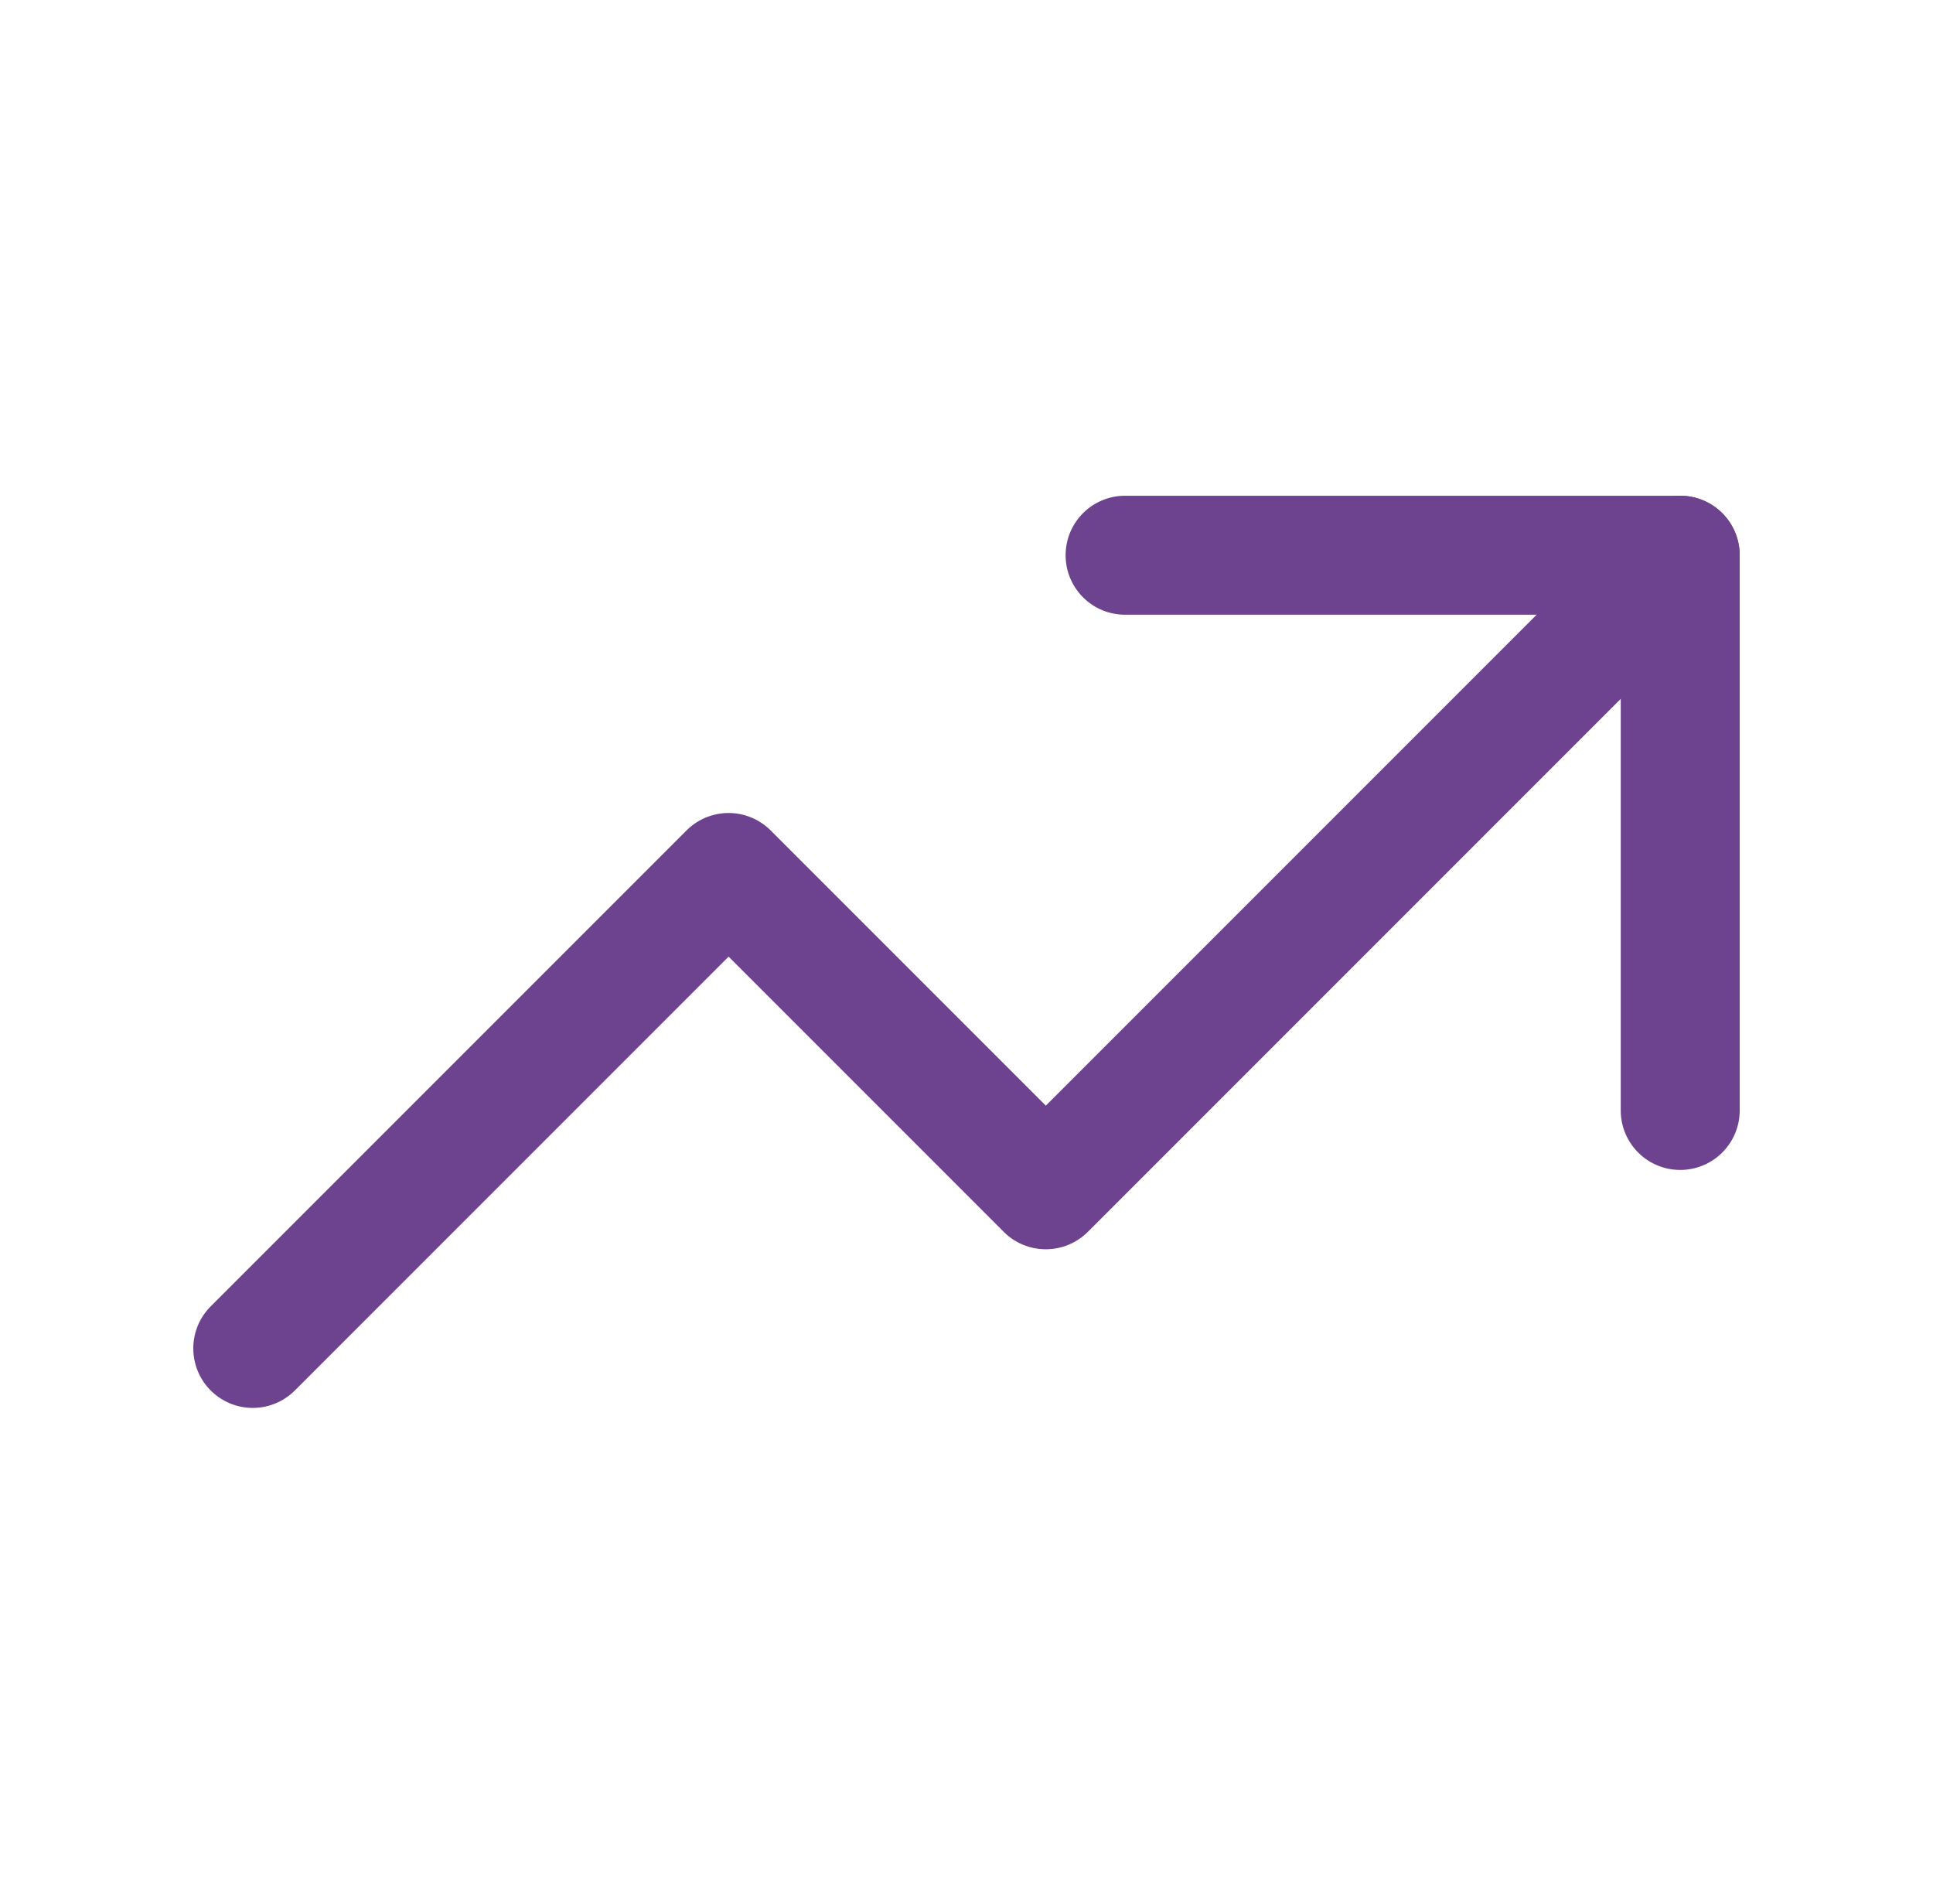 <svg xmlns="http://www.w3.org/2000/svg" width="65" height="64" fill="none"><path fill="#6D438F" fill-rule="evenodd" d="M57.914 17.253a2 2 0 0 1 0 2.828L36.581 41.414a2 2 0 0 1-2.829 0L24.5 32.162 9.914 46.748a2 2 0 0 1-2.828-2.829l16-16a2 2 0 0 1 2.828 0l9.253 9.253 19.919-19.92a2 2 0 0 1 2.828 0Z" clip-rule="evenodd"/><path fill="#6D438F" fill-rule="evenodd" d="M35.833 18.667a2 2 0 0 1 2-2H56.5a2 2 0 0 1 2 2v18.666a2 2 0 0 1-4 0V20.667H37.833a2 2 0 0 1-2-2Z" clip-rule="evenodd"/></svg>